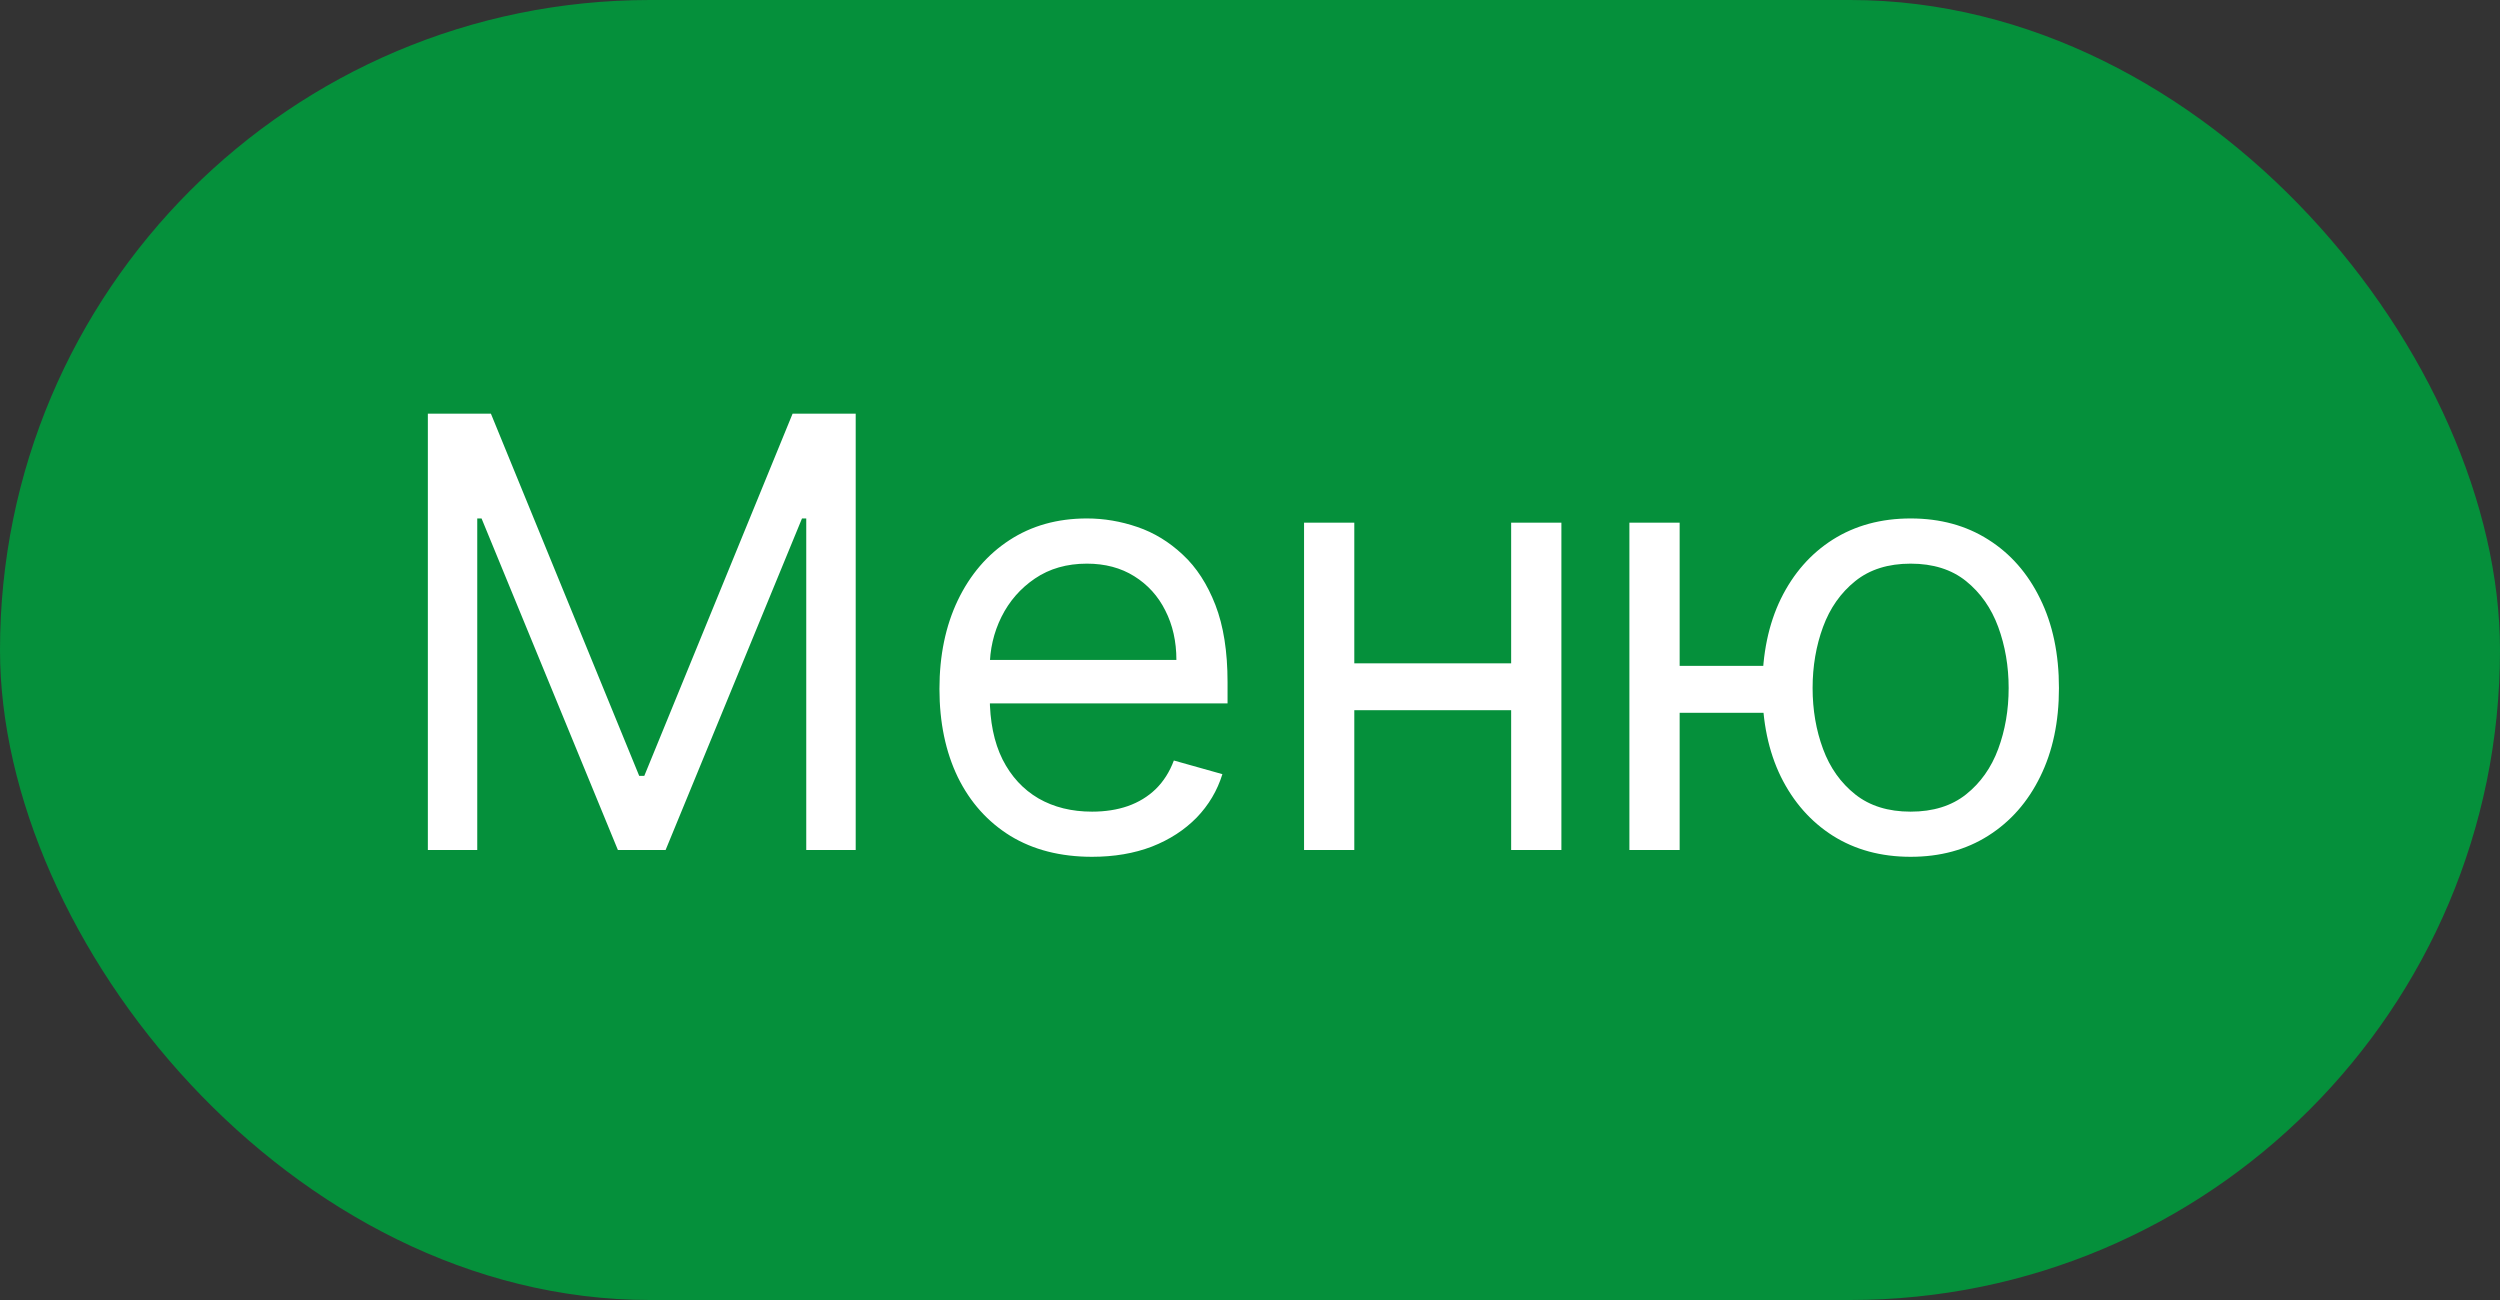 <?xml version="1.0" encoding="UTF-8"?> <svg xmlns="http://www.w3.org/2000/svg" width="50" height="26" viewBox="0 0 50 26" fill="none"><rect x="0" y="0" width="50" height="26" fill="#333333" stroke="none"/><rect width="50" height="26" rx="13" fill="#05903B"></rect><path d="M8.557 8.273H9.818L12.784 15.517H12.886L15.852 8.273H17.114V17H16.125V10.369H16.04L13.312 17H12.358L9.631 10.369H9.545V17H8.557V8.273ZM21.841 17.136C21.21 17.136 20.666 16.997 20.209 16.719C19.754 16.438 19.403 16.046 19.156 15.543C18.912 15.037 18.789 14.449 18.789 13.778C18.789 13.108 18.912 12.517 19.156 12.006C19.403 11.492 19.747 11.091 20.187 10.804C20.63 10.514 21.147 10.369 21.738 10.369C22.079 10.369 22.416 10.426 22.748 10.54C23.081 10.653 23.383 10.838 23.656 11.094C23.929 11.347 24.146 11.682 24.308 12.099C24.47 12.517 24.551 13.031 24.551 13.642V14.068H19.505V13.199H23.528C23.528 12.829 23.454 12.5 23.306 12.21C23.162 11.921 22.954 11.692 22.684 11.524C22.417 11.357 22.102 11.273 21.738 11.273C21.338 11.273 20.991 11.372 20.698 11.571C20.409 11.767 20.186 12.023 20.029 12.338C19.873 12.653 19.795 12.992 19.795 13.352V13.932C19.795 14.426 19.88 14.845 20.051 15.189C20.224 15.53 20.464 15.79 20.771 15.969C21.078 16.145 21.434 16.233 21.841 16.233C22.105 16.233 22.343 16.196 22.556 16.122C22.772 16.046 22.959 15.932 23.115 15.781C23.271 15.628 23.392 15.438 23.477 15.21L24.448 15.483C24.346 15.812 24.174 16.102 23.933 16.352C23.691 16.599 23.393 16.793 23.038 16.932C22.683 17.068 22.284 17.136 21.841 17.136ZM30.461 13.267V14.204H26.848V13.267H30.461ZM27.086 10.454V17H26.081V10.454H27.086ZM31.228 10.454V17H30.223V10.454H31.228ZM36.201 13.318V14.256H32.741V13.318H36.201ZM33.593 10.454V17H32.588V10.454H33.593ZM38.213 17.136C37.622 17.136 37.103 16.996 36.657 16.715C36.214 16.433 35.867 16.04 35.617 15.534C35.37 15.028 35.247 14.438 35.247 13.761C35.247 13.079 35.37 12.484 35.617 11.976C35.867 11.467 36.214 11.072 36.657 10.791C37.103 10.51 37.622 10.369 38.213 10.369C38.804 10.369 39.321 10.51 39.764 10.791C40.21 11.072 40.556 11.467 40.804 11.976C41.054 12.484 41.179 13.079 41.179 13.761C41.179 14.438 41.054 15.028 40.804 15.534C40.556 16.04 40.21 16.433 39.764 16.715C39.321 16.996 38.804 17.136 38.213 17.136ZM38.213 16.233C38.662 16.233 39.031 16.118 39.321 15.888C39.61 15.658 39.825 15.355 39.964 14.98C40.103 14.605 40.173 14.199 40.173 13.761C40.173 13.324 40.103 12.916 39.964 12.538C39.825 12.161 39.61 11.855 39.321 11.622C39.031 11.389 38.662 11.273 38.213 11.273C37.764 11.273 37.395 11.389 37.105 11.622C36.815 11.855 36.6 12.161 36.461 12.538C36.322 12.916 36.252 13.324 36.252 13.761C36.252 14.199 36.322 14.605 36.461 14.98C36.6 15.355 36.815 15.658 37.105 15.888C37.395 16.118 37.764 16.233 38.213 16.233Z" fill="white"></path></svg> 